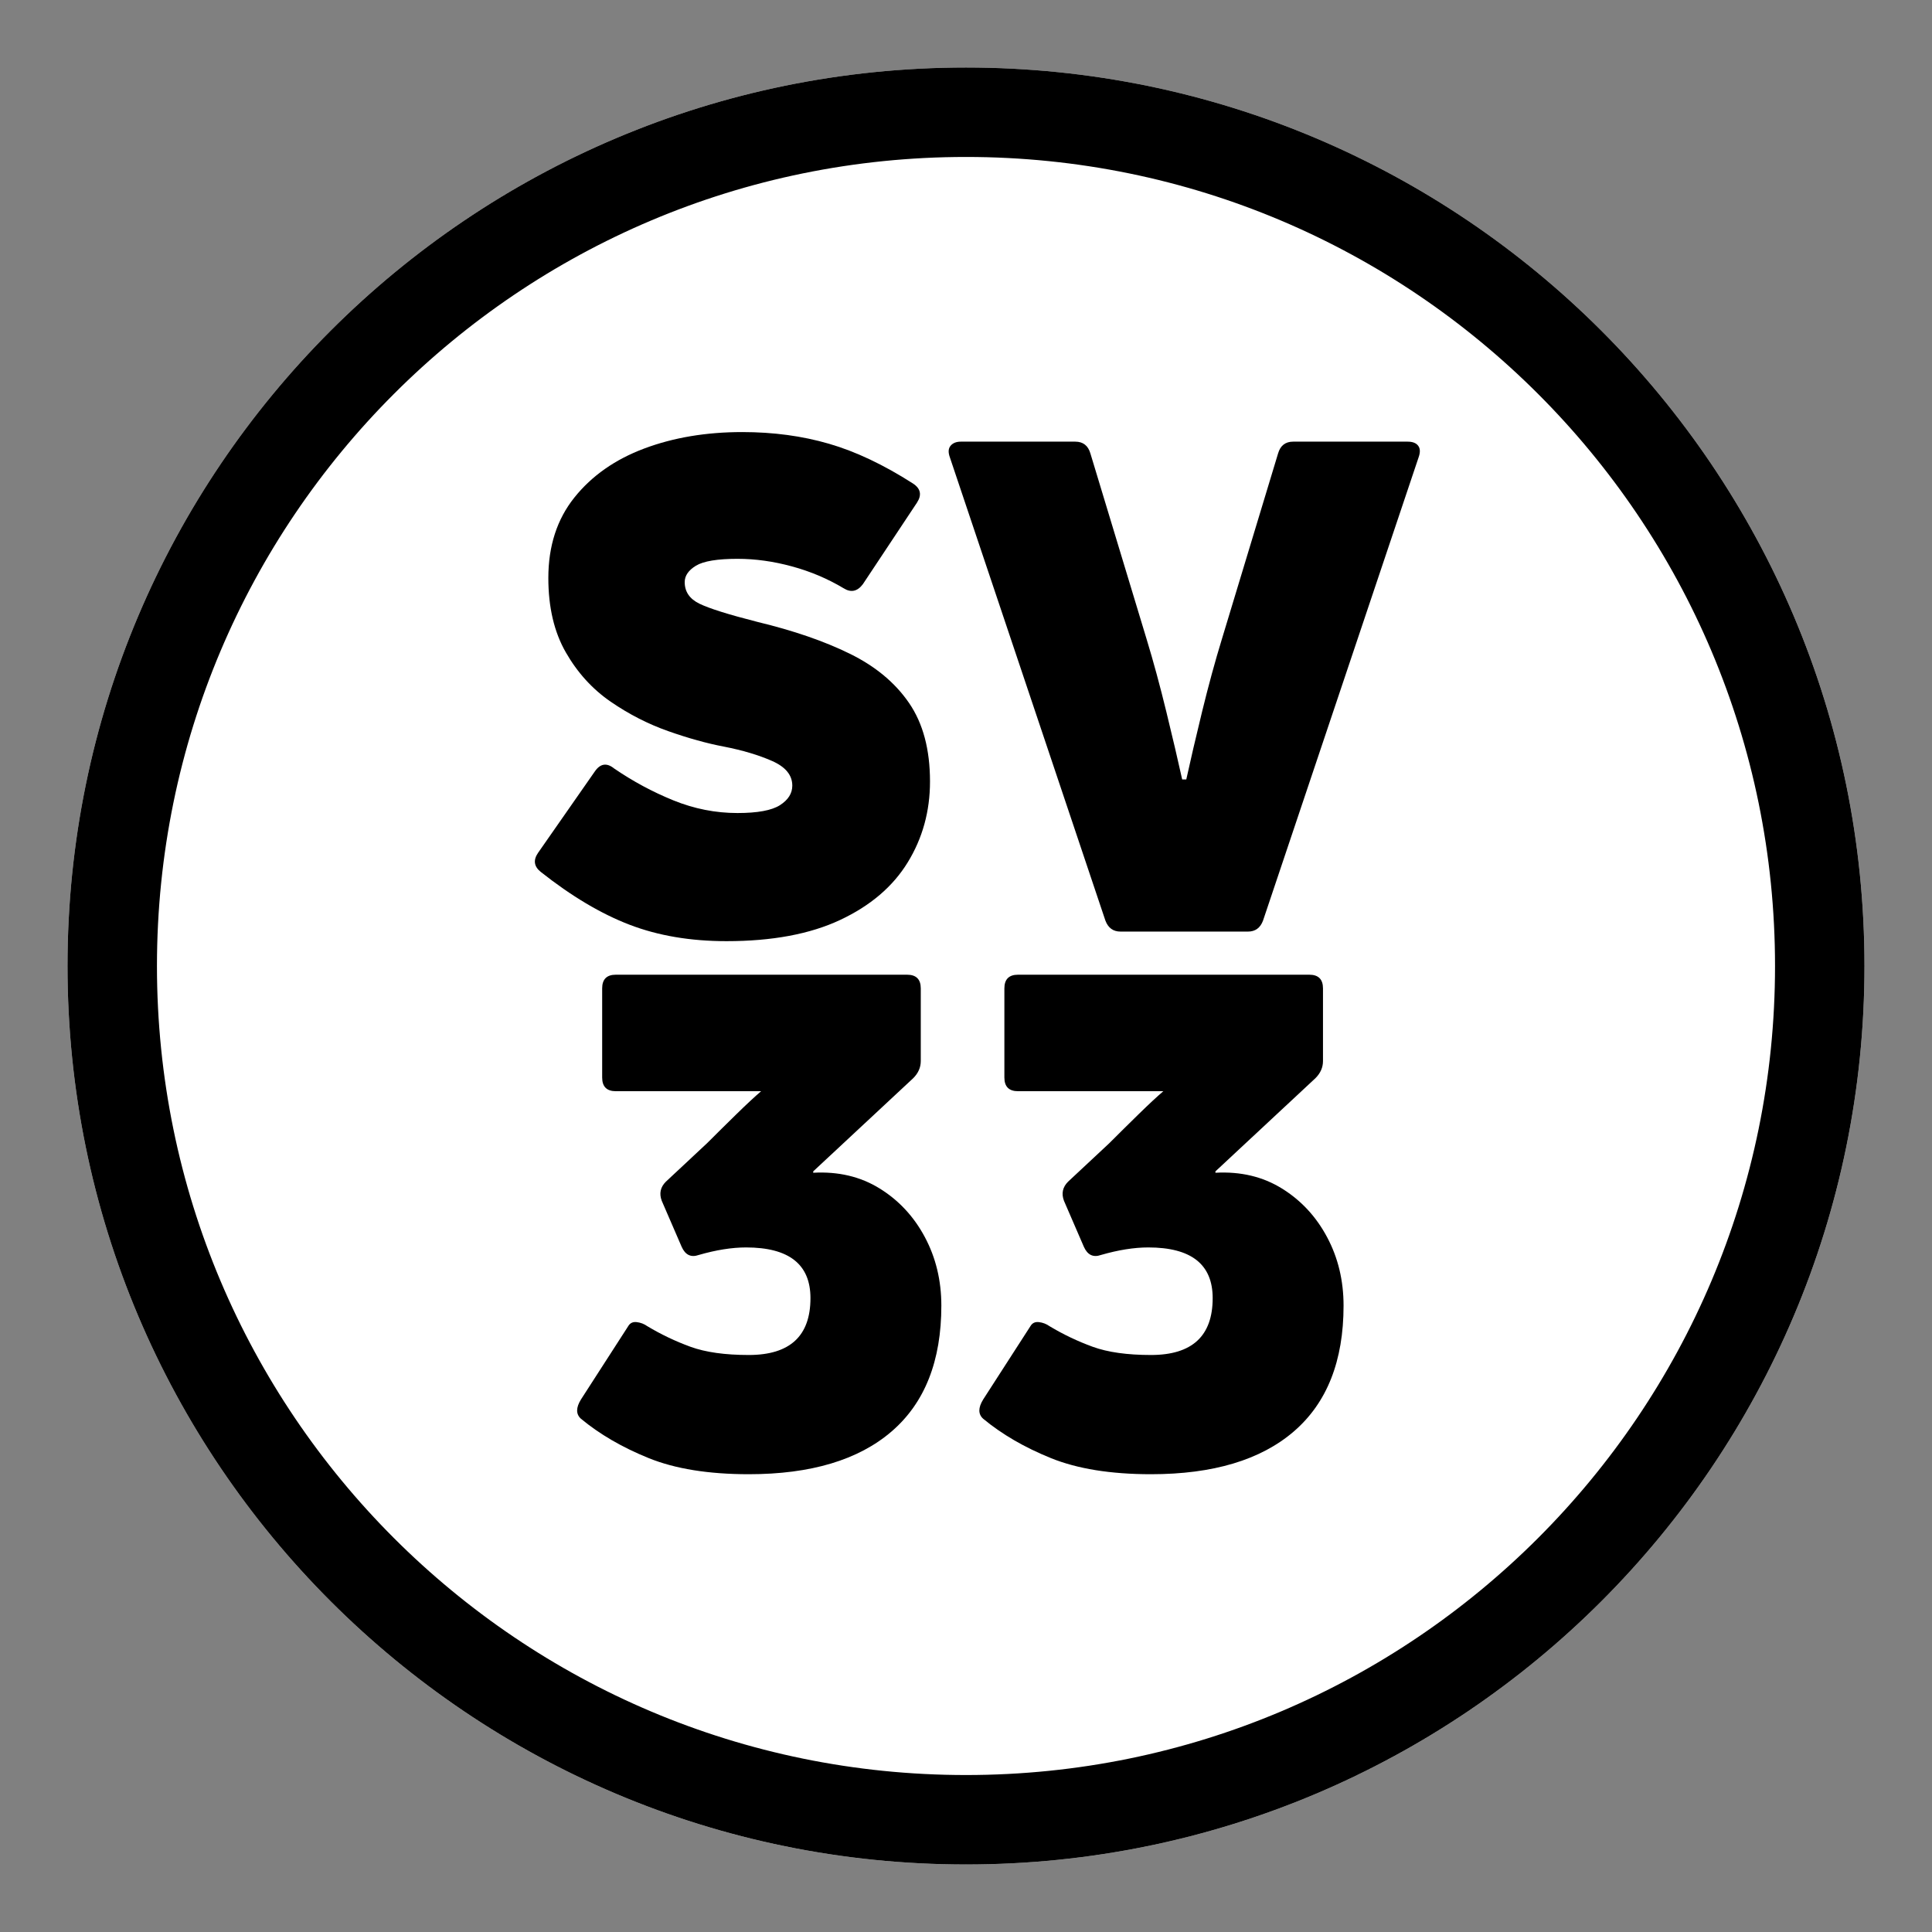 <?xml version="1.0" encoding="UTF-8"?> <svg xmlns="http://www.w3.org/2000/svg" xmlns:xlink="http://www.w3.org/1999/xlink" width="1080" zoomAndPan="magnify" viewBox="0 0 810 810" height="1080" preserveAspectRatio="xMidYMid meet" version="1.0"><rect x="0" y="0" width="810" height="810" fill="#808080" stroke="none"/><defs><g></g><clipPath id="69792d5c3e"><path d="M 28.305 28.305 L 781.695 28.305 L 781.695 781.695 L 28.305 781.695 Z M 28.305 28.305 " clip-rule="nonzero"></path></clipPath><clipPath id="8e54978ea8"><path d="M 405 28.305 C 196.957 28.305 28.305 196.957 28.305 405 C 28.305 613.043 196.957 781.695 405 781.695 C 613.043 781.695 781.695 613.043 781.695 405 C 781.695 196.957 613.043 28.305 405 28.305 Z M 405 28.305 " clip-rule="nonzero"></path></clipPath><clipPath id="921628bbb4"><path d="M 28.305 28.305 L 781.691 28.305 L 781.691 781.691 L 28.305 781.691 Z M 28.305 28.305 " clip-rule="nonzero"></path></clipPath><clipPath id="24517bd25a"><path d="M 405 28.305 C 196.957 28.305 28.305 196.957 28.305 405 C 28.305 613.043 196.957 781.691 405 781.691 C 613.043 781.691 781.691 613.043 781.691 405 C 781.691 196.957 613.043 28.305 405 28.305 Z M 405 28.305 " clip-rule="nonzero"></path></clipPath></defs><g clip-path="url(#69792d5c3e)"><g clip-path="url(#8e54978ea8)"><path fill="#ffffff" d="M 28.305 28.305 L 781.695 28.305 L 781.695 781.695 L 28.305 781.695 Z M 28.305 28.305 " fill-opacity="1" fill-rule="nonzero"></path></g></g><g clip-path="url(#921628bbb4)"><g clip-path="url(#24517bd25a)"><path stroke-linecap="butt" transform="matrix(0.75, 0, 0, 0.75, 28.306, 28.306)" fill="none" stroke-linejoin="miter" d="M 502.258 -0.002 C 224.867 -0.002 -0.002 224.867 -0.002 502.258 C -0.002 779.649 224.867 1004.513 502.258 1004.513 C 779.649 1004.513 1004.513 779.649 1004.513 502.258 C 1004.513 224.867 779.649 -0.002 502.258 -0.002 Z M 502.258 -0.002 " stroke="#000000" stroke-width="100" stroke-opacity="1" stroke-miterlimit="4"></path></g></g><g fill="#000000" fill-opacity="1"><g transform="translate(214.674, 390.57)"><g><path d="M 175.234 -62.922 C 175.234 -50.461 172.117 -39.16 165.891 -29.016 C 159.672 -18.867 150.238 -10.828 137.594 -4.891 C 124.957 1.047 109.066 4.016 89.922 4.016 C 74.785 4.016 61.234 1.719 49.266 -2.875 C 37.297 -7.469 24.895 -14.844 12.062 -25 C 9.188 -27.289 8.805 -29.969 10.922 -33.031 L 34.766 -67.219 C 37.055 -70.477 39.738 -70.863 42.812 -68.375 C 50.656 -63.008 58.93 -58.555 67.641 -55.016 C 76.359 -51.473 85.316 -49.703 94.516 -49.703 C 102.941 -49.703 108.879 -50.801 112.328 -53 C 115.773 -55.207 117.5 -57.938 117.5 -61.188 C 117.5 -65.594 114.672 -69.039 109.016 -71.531 C 103.367 -74.02 96.617 -76.031 88.766 -77.562 C 81.68 -78.906 73.926 -81.062 65.5 -84.031 C 57.07 -87 49.023 -91.113 41.359 -96.375 C 33.703 -101.645 27.43 -108.539 22.547 -117.062 C 17.66 -125.582 15.219 -135.973 15.219 -148.234 C 15.219 -161.641 18.859 -172.891 26.141 -181.984 C 33.422 -191.086 43.188 -197.938 55.438 -202.531 C 67.695 -207.125 81.395 -209.422 96.531 -209.422 C 109.551 -209.422 121.66 -207.789 132.859 -204.531 C 144.066 -201.281 155.801 -195.727 168.062 -187.875 C 171.312 -185.77 171.883 -183.094 169.781 -179.844 L 147.094 -145.656 C 144.789 -142.594 142.109 -142.016 139.047 -143.922 C 132.336 -147.941 125.102 -151.004 117.344 -153.109 C 109.594 -155.223 101.984 -156.281 94.516 -156.281 C 86.086 -156.281 80.289 -155.32 77.125 -153.406 C 73.969 -151.488 72.391 -149.191 72.391 -146.516 C 72.391 -142.492 74.445 -139.477 78.562 -137.469 C 82.688 -135.457 90.781 -132.914 102.844 -129.844 C 117.977 -126.207 130.906 -121.754 141.625 -116.484 C 152.352 -111.223 160.633 -104.332 166.469 -95.812 C 172.312 -87.289 175.234 -76.328 175.234 -62.922 Z M 175.234 -62.922 "></path></g></g></g><g fill="#000000" fill-opacity="1"><g transform="translate(397.668, 390.57)"><g><path d="M 72.109 0 C 69.047 0 66.938 -1.531 65.781 -4.594 L 0.578 -198.797 C -0.191 -200.898 -0.098 -202.523 0.859 -203.672 C 1.816 -204.828 3.254 -205.406 5.172 -205.406 L 53.141 -205.406 C 56.398 -205.406 58.508 -203.773 59.469 -200.516 L 83.031 -122.672 C 85.895 -113.285 88.664 -103.086 91.344 -92.078 C 94.031 -81.066 96.238 -71.633 97.969 -63.781 L 99.688 -63.781 C 101.406 -71.633 103.602 -81.066 106.281 -92.078 C 108.969 -103.086 111.75 -113.285 114.625 -122.672 L 138.188 -200.516 C 139.145 -203.773 141.25 -205.406 144.5 -205.406 L 192.484 -205.406 C 194.586 -205.406 196.066 -204.828 196.922 -203.672 C 197.785 -202.523 197.836 -200.898 197.078 -198.797 L 131.859 -4.594 C 130.711 -1.531 128.609 0 125.547 0 Z M 72.109 0 "></path></g></g></g><g fill="#000000" fill-opacity="1"><g transform="translate(236.367, 614.056)"><g><path d="M 158.297 -66.656 C 158.297 -43.477 151.352 -25.906 137.469 -13.938 C 123.582 -1.969 103.613 4.016 77.562 4.016 C 60.707 4.016 46.723 1.766 35.609 -2.734 C 24.504 -7.234 15.031 -12.738 7.188 -19.25 C 5.07 -21.164 5.07 -23.848 7.188 -27.297 L 27 -58.031 C 27.77 -59.375 28.969 -59.945 30.594 -59.75 C 32.219 -59.562 33.703 -58.988 35.047 -58.031 C 40.797 -54.582 46.828 -51.707 53.141 -49.406 C 59.461 -47.113 67.602 -45.969 77.562 -45.969 C 94.801 -45.969 103.422 -53.914 103.422 -69.812 C 103.422 -83.977 94.422 -91.062 76.422 -91.062 C 70.484 -91.062 63.875 -90.008 56.594 -87.906 C 53.332 -86.758 50.938 -87.91 49.406 -91.359 L 41.078 -110.609 C 39.93 -113.672 40.508 -116.348 42.812 -118.641 L 60.047 -134.734 C 64.066 -138.754 68.18 -142.82 72.391 -146.938 C 76.609 -151.062 80.055 -154.27 82.734 -156.562 L 21.828 -156.562 C 18.004 -156.562 16.094 -158.477 16.094 -162.312 L 16.094 -199.656 C 16.094 -203.488 18.004 -205.406 21.828 -205.406 L 143.922 -205.406 C 147.754 -205.406 149.672 -203.488 149.672 -199.656 L 149.672 -169.203 C 149.672 -166.523 148.617 -164.133 146.516 -162.031 L 104.578 -122.953 L 104.578 -122.375 C 115.109 -122.957 124.395 -120.758 132.438 -115.781 C 140.477 -110.801 146.797 -104 151.391 -95.375 C 155.992 -86.758 158.297 -77.188 158.297 -66.656 Z M 158.297 -66.656 "></path></g></g></g><g fill="#000000" fill-opacity="1"><g transform="translate(404.997, 614.056)"><g><path d="M 158.297 -66.656 C 158.297 -43.477 151.352 -25.906 137.469 -13.938 C 123.582 -1.969 103.613 4.016 77.562 4.016 C 60.707 4.016 46.723 1.766 35.609 -2.734 C 24.504 -7.234 15.031 -12.738 7.188 -19.25 C 5.07 -21.164 5.07 -23.848 7.188 -27.297 L 27 -58.031 C 27.77 -59.375 28.969 -59.945 30.594 -59.75 C 32.219 -59.562 33.703 -58.988 35.047 -58.031 C 40.797 -54.582 46.828 -51.707 53.141 -49.406 C 59.461 -47.113 67.602 -45.969 77.562 -45.969 C 94.801 -45.969 103.422 -53.914 103.422 -69.812 C 103.422 -83.977 94.422 -91.062 76.422 -91.062 C 70.484 -91.062 63.875 -90.008 56.594 -87.906 C 53.332 -86.758 50.938 -87.91 49.406 -91.359 L 41.078 -110.609 C 39.93 -113.672 40.508 -116.348 42.812 -118.641 L 60.047 -134.734 C 64.066 -138.754 68.18 -142.82 72.391 -146.938 C 76.609 -151.062 80.055 -154.27 82.734 -156.562 L 21.828 -156.562 C 18.004 -156.562 16.094 -158.477 16.094 -162.312 L 16.094 -199.656 C 16.094 -203.488 18.004 -205.406 21.828 -205.406 L 143.922 -205.406 C 147.754 -205.406 149.672 -203.488 149.672 -199.656 L 149.672 -169.203 C 149.672 -166.523 148.617 -164.133 146.516 -162.031 L 104.578 -122.953 L 104.578 -122.375 C 115.109 -122.957 124.395 -120.758 132.438 -115.781 C 140.477 -110.801 146.797 -104 151.391 -95.375 C 155.992 -86.758 158.297 -77.188 158.297 -66.656 Z M 158.297 -66.656 "></path></g></g></g></svg> 